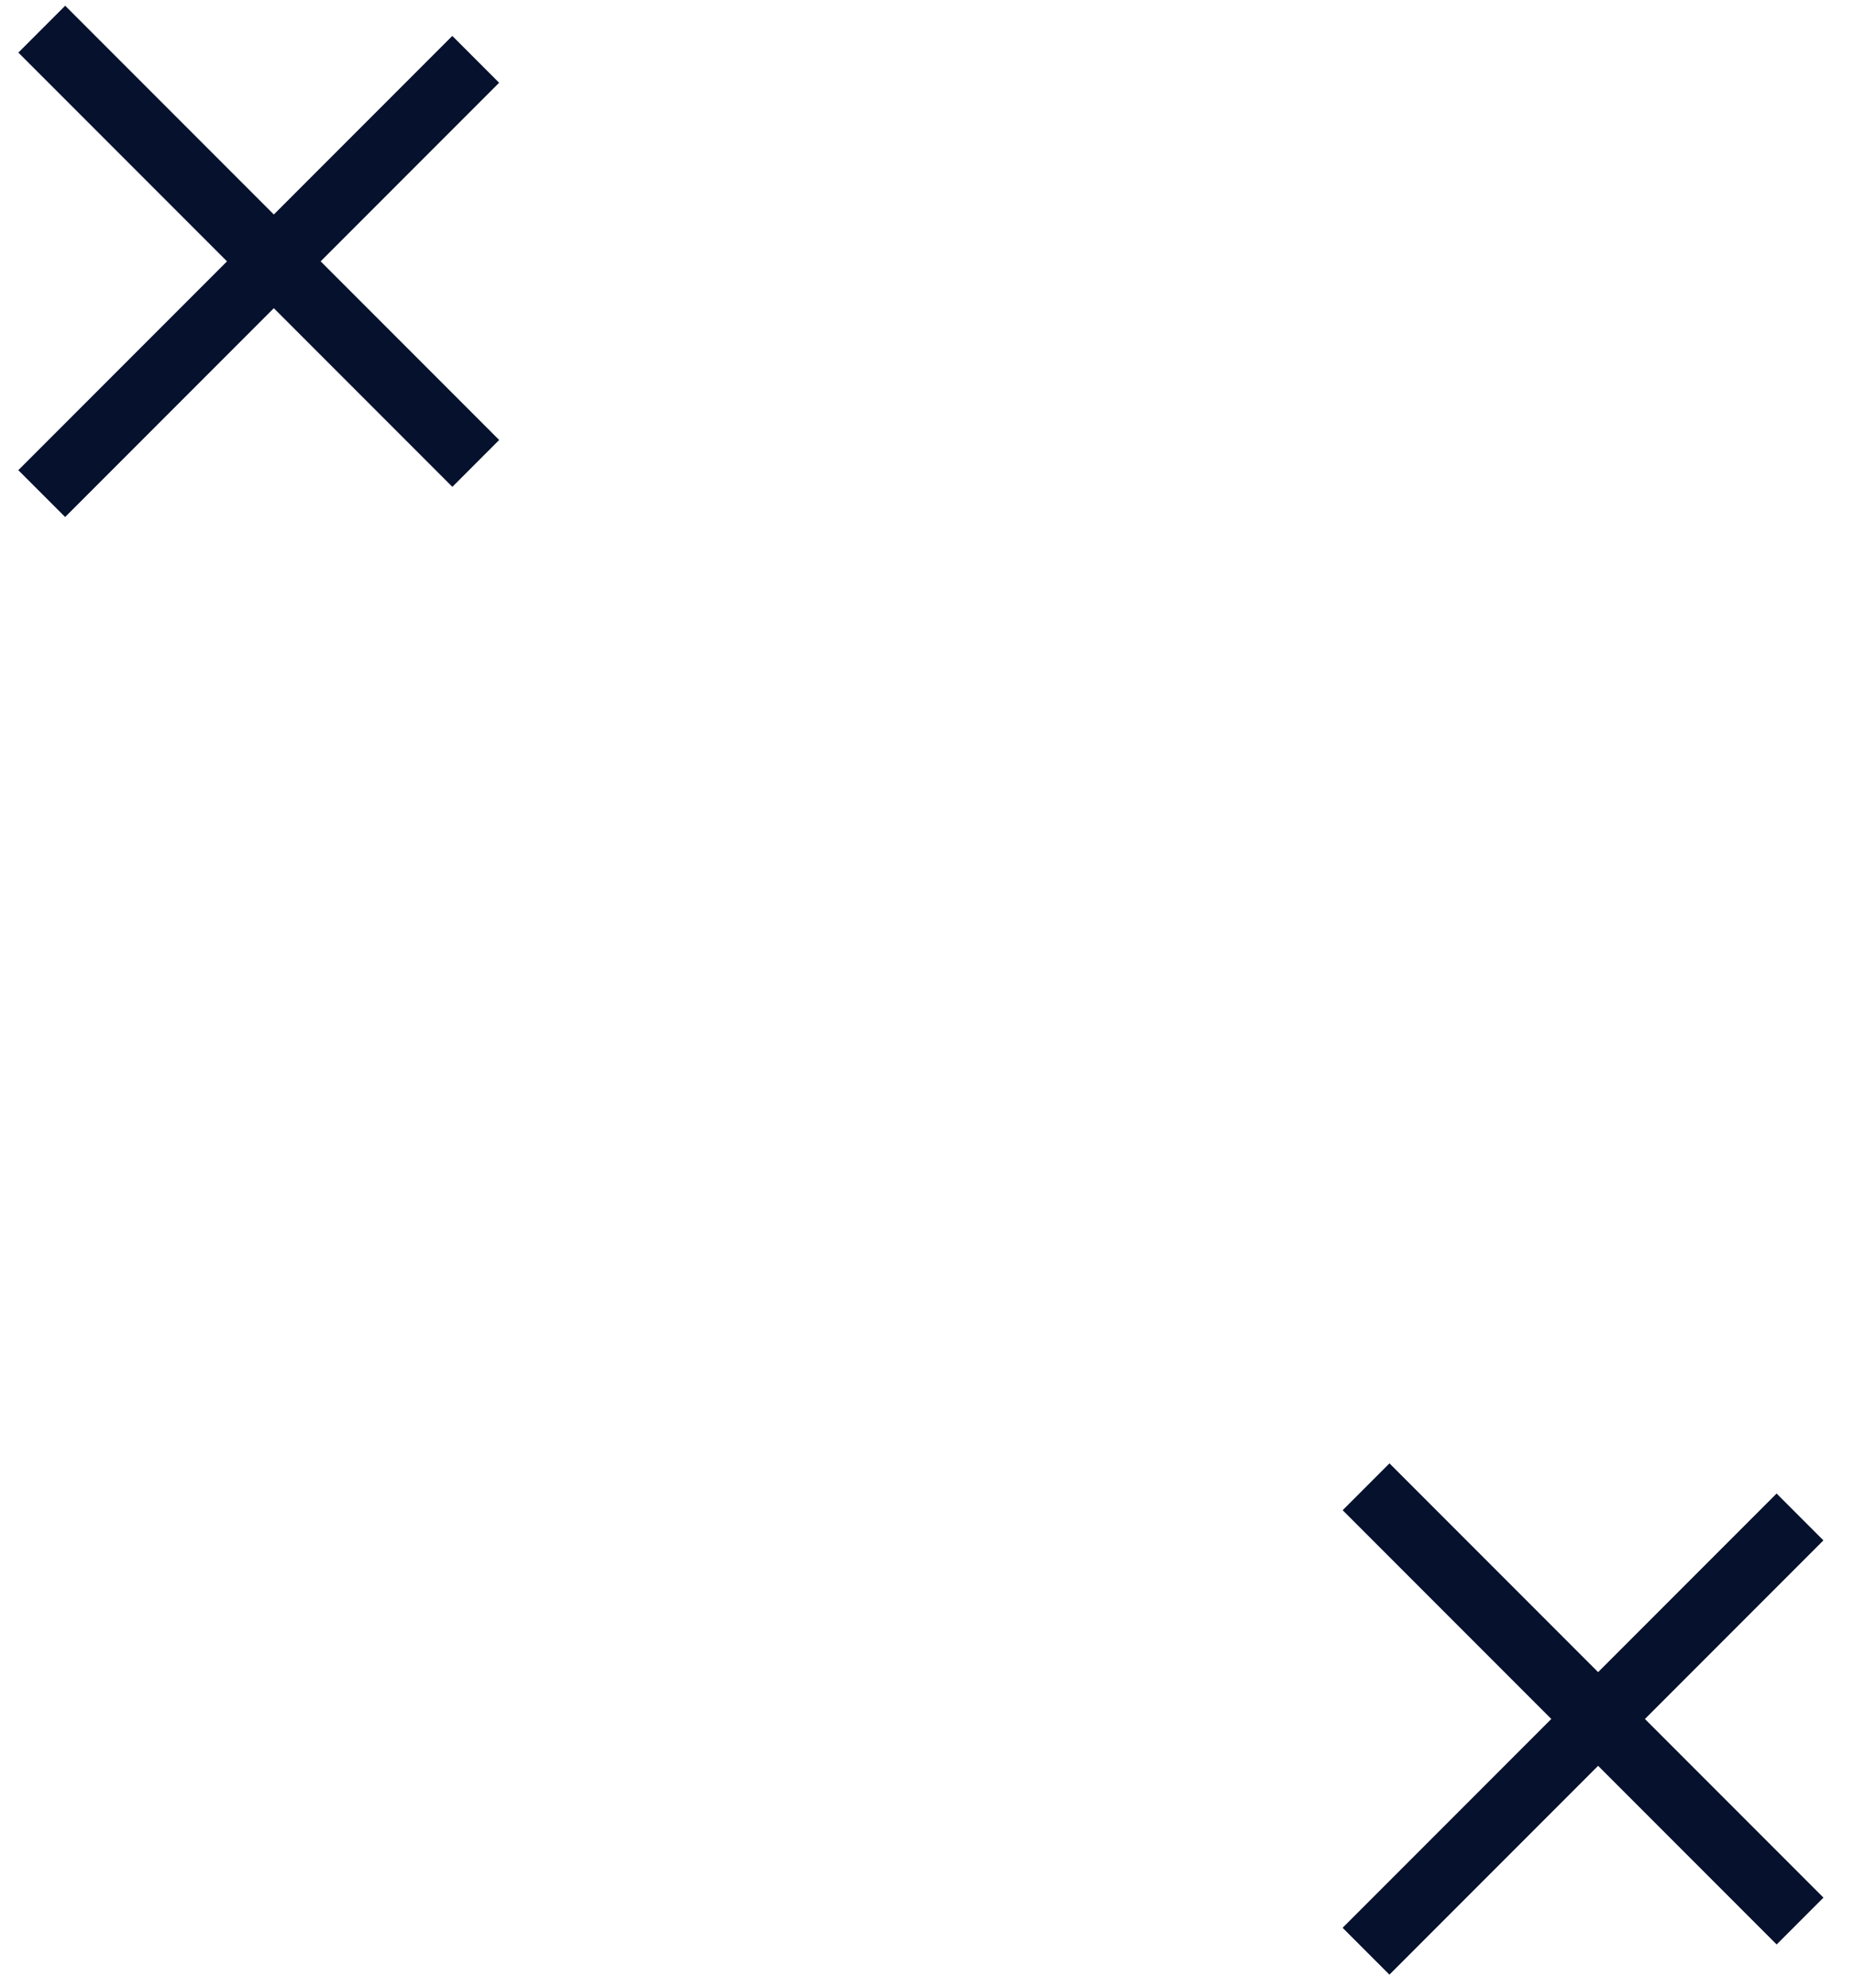 <?xml version="1.0" encoding="UTF-8"?>
<svg width="28px" height="30px" viewBox="0 0 28 30" version="1.1" xmlns="http://www.w3.org/2000/svg" xmlns:xlink="http://www.w3.org/1999/xlink">
    <!-- Generator: Sketch 48.2 (47327) - http://www.bohemiancoding.com/sketch -->
    <title>Group 4</title>
    <desc>Created with Sketch.</desc>
    <defs></defs>
    <g id="Page-1" stroke="none" stroke-width="1" fill="none" fill-rule="evenodd">
        <g id="Group-4" transform="translate(-3, -3)" fill="#06112D">
            <g id="Group-Copy" transform="translate(27.071, 29.071) rotate(-45) translate(-27.071, -29.071) translate(22.071, 24.071)">
                <rect id="Rectangle" x="4.635" y="0" width="1" height="9.269"></rect>
                <rect id="Rectangle" transform="translate(4.813, 4.956) rotate(90) translate(-4.813, -4.956) " x="4.313" y="0.322" width="1" height="9.269"></rect>
            </g>
            <g id="Group-Copy" transform="translate(7.071, 7.071) rotate(-45) translate(-7.071, -7.071) translate(2.071, 2.071)">
                <rect id="Rectangle" x="4.635" y="0" width="1" height="9.269"></rect>
                <rect id="Rectangle" transform="translate(4.813, 4.956) rotate(90) translate(-4.813, -4.956) " x="4.313" y="0.322" width="1" height="9.269"></rect>
            </g>
        </g>
    </g>
</svg>